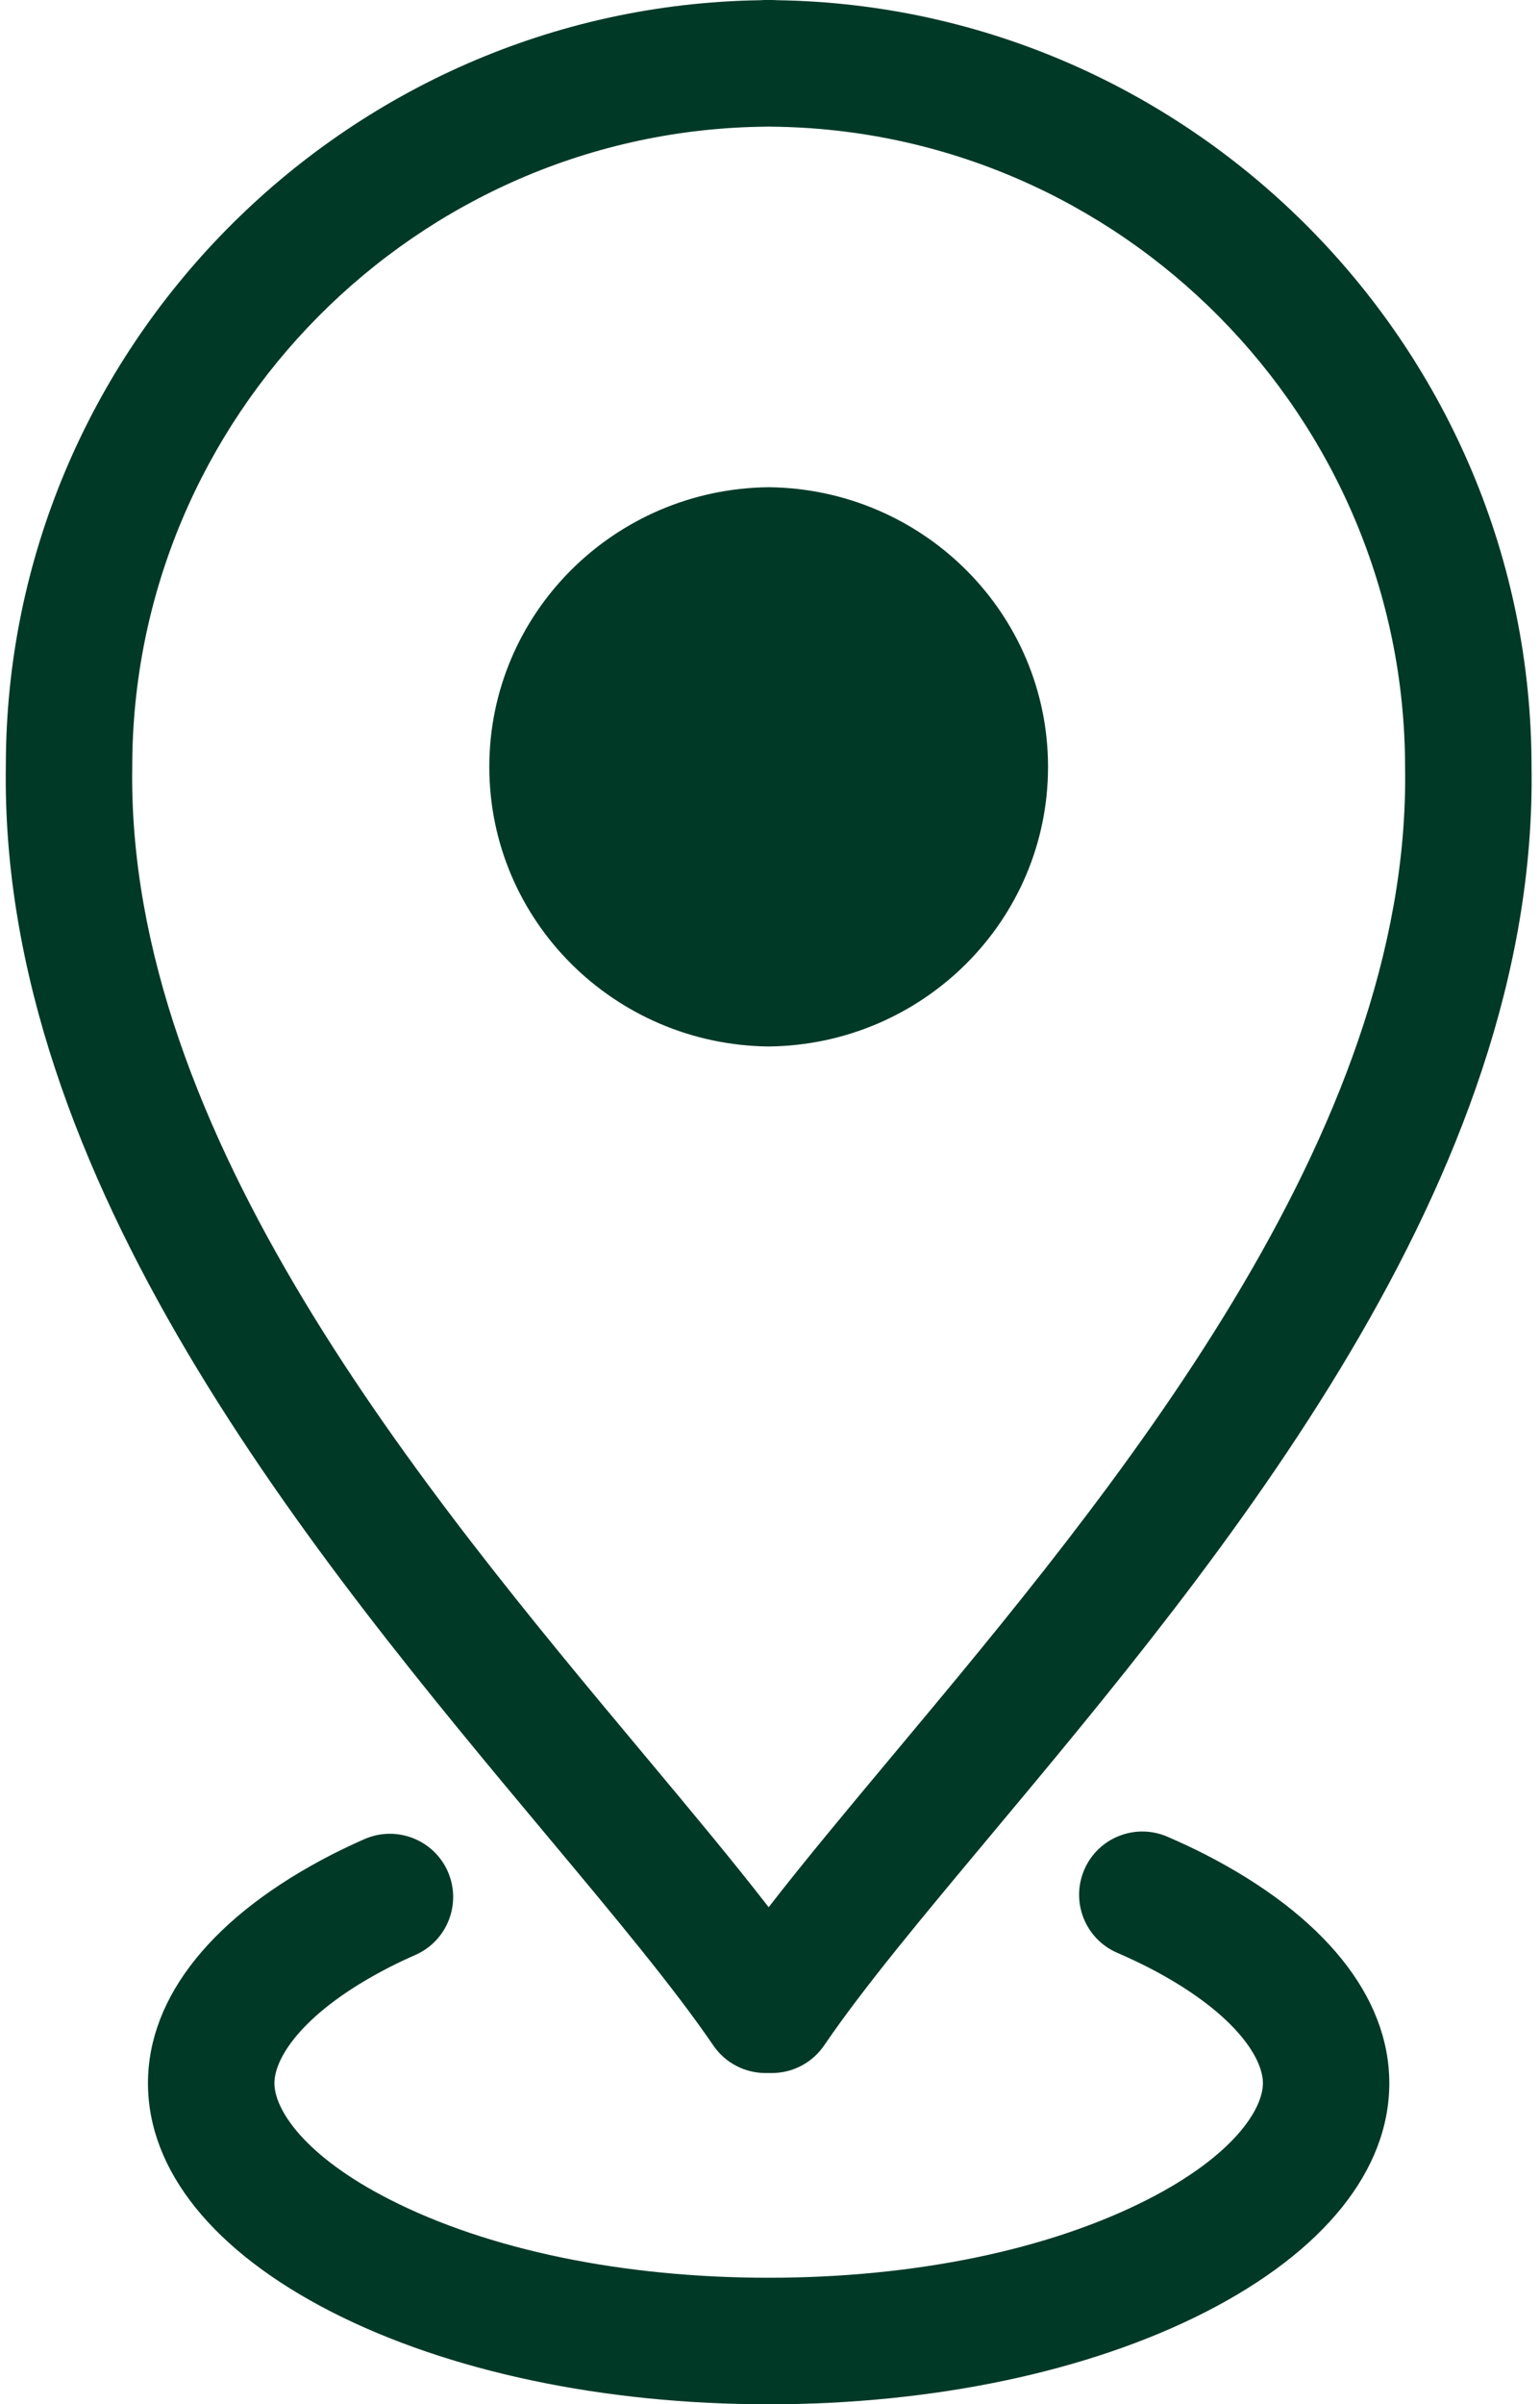<?xml version="1.0" encoding="UTF-8" standalone="no"?><svg xmlns="http://www.w3.org/2000/svg" xmlns:xlink="http://www.w3.org/1999/xlink" fill="#013927" height="90" preserveAspectRatio="xMidYMid meet" version="1" viewBox="21.2 5.0 57.7 90.0" width="57.7" zoomAndPan="magnify"><g id="change1_1"><path d="M35.791,78.639c0.313-0.16,0.638-0.313,0.969-0.458c1.198-0.525,1.744-1.922,1.22-3.12c-0.525-1.198-1.924-1.741-3.12-1.219 c-0.416,0.182-0.819,0.373-1.221,0.577c-4.445,2.278-6.895,5.318-6.895,8.561c0,3.26,2.45,6.304,6.899,8.572 C38.009,93.775,43.818,95,50,95c6.184,0,11.992-1.225,16.356-3.448c4.448-2.269,6.898-5.313,6.898-8.572 c0-3.242-2.449-6.282-6.898-8.563c-0.457-0.233-0.932-0.455-1.419-0.665c-1.203-0.516-2.595,0.037-3.112,1.237 c-0.517,1.202,0.037,2.596,1.238,3.112c0.393,0.17,0.773,0.348,1.136,0.532c3.188,1.634,4.319,3.362,4.319,4.346 c0,0.993-1.13,2.729-4.313,4.352c-3.71,1.892-8.755,2.932-14.205,2.932c-5.449,0-10.494-1.04-14.205-2.932 c-3.185-1.622-4.313-3.358-4.313-4.352C31.481,81.996,32.611,80.268,35.791,78.639z"/></g><g id="change1_2"><path d="M50.313,5.008C50.249,5.003,50.185,5,50.12,5h-0.239c-0.065,0-0.129,0.003-0.191,0.008 c-15.606,0.23-28.271,13.068-28.271,28.656c-0.246,15.509,11.621,29.702,20.286,40.064c2.541,3.039,4.736,5.665,6.221,7.839 c0.44,0.646,1.173,1.033,1.956,1.033h0.239c0.783,0,1.516-0.387,1.957-1.033c1.483-2.175,3.679-4.8,6.22-7.84 c8.664-10.362,20.53-24.556,20.285-40.025C78.582,18.077,65.916,5.24,50.313,5.008z M54.663,70.689 c-1.74,2.082-3.323,3.975-4.663,5.704c-1.34-1.729-2.922-3.622-4.662-5.703c-8.188-9.793-19.401-23.205-19.183-36.988 c0-13.094,10.652-23.842,23.747-23.96c0.033,0,0.065-0.001,0.098-0.003c0.033,0.002,0.065,0.003,0.099,0.003 C63.192,9.86,73.845,20.608,73.845,33.739C74.063,47.485,62.851,60.896,54.663,70.689z"/></g><g id="change1_3"><path d="M50,23.238c-5.788,0.063-10.467,4.723-10.467,10.468S44.207,44.11,50,44.173c5.794-0.063,10.467-4.722,10.467-10.467 S55.788,23.301,50,23.238z"/></g></svg>